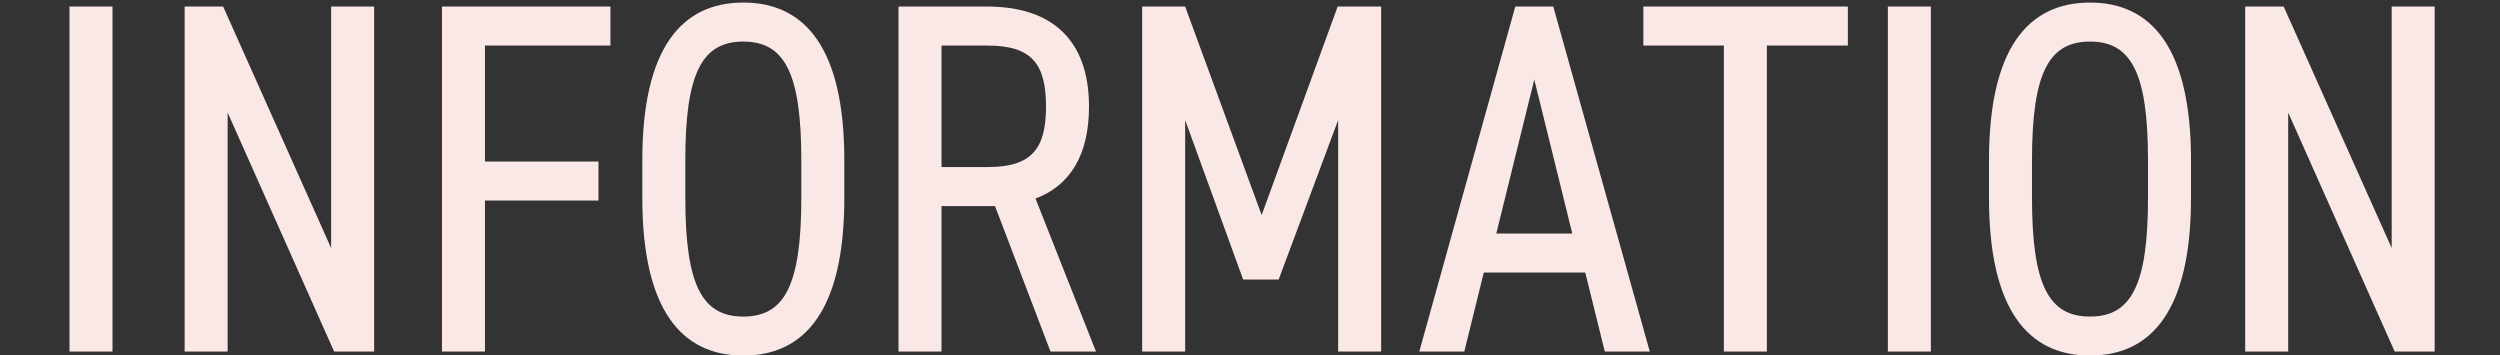 <?xml version="1.0" encoding="UTF-8"?> <svg xmlns="http://www.w3.org/2000/svg" width="640" height="91" viewBox="0 0 640 91" fill="none"><rect x="0" y="0" width="640" height="91" fill="#333333" stroke="none"/><g clip-path="url(#clip0_85_434)"><path d="M28.799 1.68V90H17.791V1.68H28.799ZM84.77 1.68H95.778V90H85.538L58.275 28.816V90H47.267V1.68H57.123L84.77 63.504V1.68ZM113.142 1.68H156.278V11.664H124.15V41.36H153.206V51.344H124.15V90H113.142V1.68ZM216.145 50.704C216.145 79.248 206.161 91.024 190.289 91.024C174.417 91.024 164.433 79.248 164.433 50.704V40.976C164.433 12.432 174.417 0.656 190.289 0.656C206.161 0.656 216.145 12.432 216.145 40.976V50.704ZM175.441 40.976V50.704C175.441 73.104 179.793 81.04 190.289 81.04C200.785 81.04 205.137 73.104 205.137 50.704V40.976C205.137 18.576 200.785 10.64 190.289 10.64C179.793 10.64 175.441 18.576 175.441 40.976ZM280.577 90H268.929L254.721 52.752H241.025V90H230.017V1.68H252.801C269.185 1.68 278.785 10.128 278.785 27.28C278.785 39.696 273.921 47.504 265.089 50.832L280.577 90ZM241.025 42.768H252.801C264.065 42.768 267.777 38.16 267.777 27.28C267.777 16.272 264.065 11.664 252.801 11.664H241.025V42.768ZM303.4 1.68L322.984 55.056L342.44 1.68H353.576V90H342.568V30.736L327.336 71.568H318.248L303.4 30.736V90H292.392V1.68H303.4ZM374.857 90H363.337L387.913 1.68H397.641L422.345 90H410.825L405.833 69.776H379.849L374.857 90ZM392.777 20.368L383.049 59.792H402.505L392.777 20.368ZM420.7 1.68H473.052V11.664H452.316V90H441.308V11.664H420.7V1.68ZM494.299 1.68V90H483.291V1.68H494.299ZM560.895 50.704C560.895 79.248 550.911 91.024 535.039 91.024C519.167 91.024 509.183 79.248 509.183 50.704V40.976C509.183 12.432 519.167 0.656 535.039 0.656C550.911 0.656 560.895 12.432 560.895 40.976V50.704ZM520.191 40.976V50.704C520.191 73.104 524.543 81.04 535.039 81.04C545.535 81.04 549.887 73.104 549.887 50.704V40.976C549.887 18.576 545.535 10.64 535.039 10.64C524.543 10.64 520.191 18.576 520.191 40.976ZM612.271 1.68H623.279V90H613.039L585.775 28.816V90H574.767V1.68H584.623L612.271 63.504V1.68Z" fill="#FAE8E7"></path></g><defs><clipPath id="clip0_85_434"><rect width="640" height="91" fill="white"></rect></clipPath></defs></svg> 